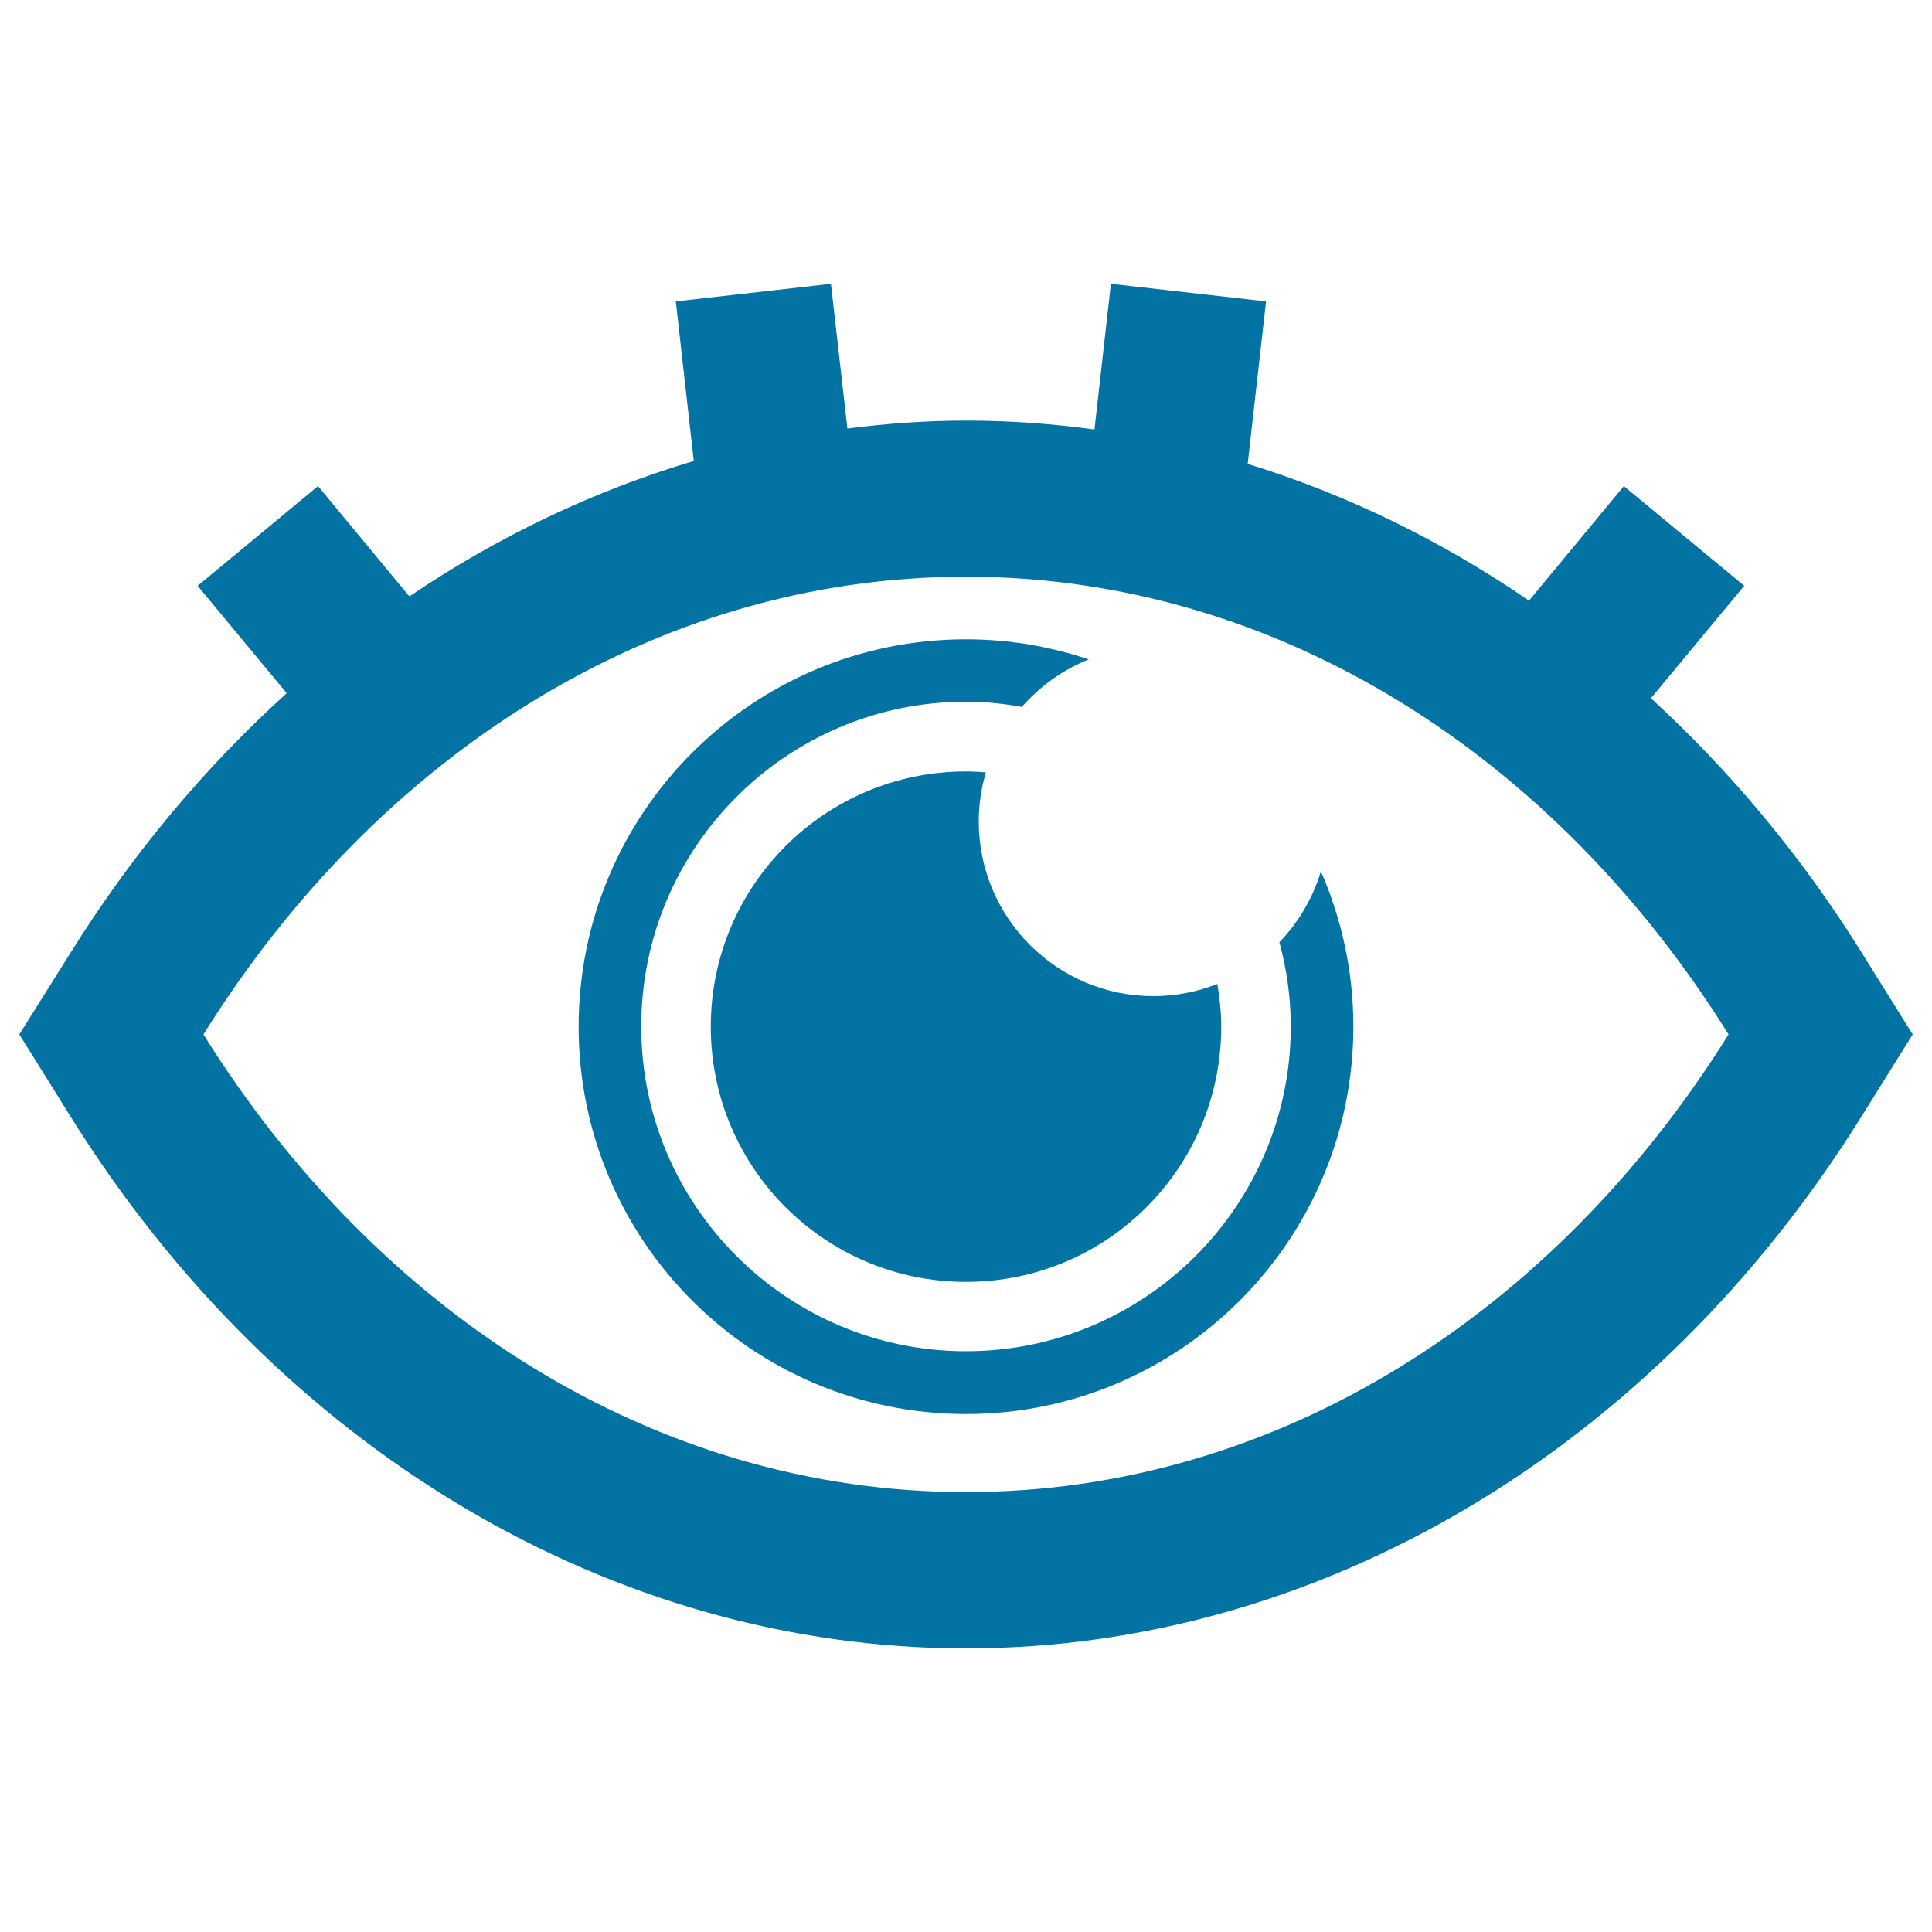 <svg xmlns="http://www.w3.org/2000/svg" viewBox="0 0 1000 1000" style="fill:#0273a2">
<title>Eye With Eyelashes SVG icon</title>
<g><g><path d="M854.5,361.4l48.3-58.2l-62.3-51.6l-49.1,59.3c-45.4-31.2-94.4-55-145.6-70.8l9.5-84.1l-80.3-9.1l-8.5,75.4c-21.9-3-44.1-4.6-66.4-4.6c-20.7,0-41.2,1.5-61.5,4.1l-8.5-74.9l-80.3,9.1l9.3,82.6c-51.7,15.4-101.3,39-147.2,70.1l-47.3-57.1l-62.3,51.6l46.1,55.6c-42,38-79.7,82.8-111.6,133.9L10,535.4l26.7,42.8c107.4,172.2,280.6,275,463.3,275s355.9-102.8,463.3-275l26.7-42.8l-26.7-42.8C932.2,442.7,895.3,398.8,854.5,361.4z M500,772.3c-161.6,0-305-93.1-394.7-236.9C195,391.6,338.4,298.5,500,298.5s305,93.1,394.7,236.9C805,679.2,661.6,772.3,500,772.3z"/><path d="M662.2,487.7c3.8,13.9,5.9,28.5,5.9,43.6c0,92.7-75.4,168.1-168.1,168.1c-92.7,0-168.1-75.4-168.1-168.1c0-92.7,75.4-168.1,168.1-168.1c9.9,0,19.5,1,28.9,2.7c9.3-10.7,21.2-19.2,34.6-24.6c-20-6.7-41.3-10.4-63.5-10.4c-110.7,0-200.5,89.8-200.5,200.5c0,110.7,89.8,200.5,200.5,200.5S700.5,642,700.5,531.3c0-28.6-6.1-55.7-16.8-80.3C679.5,465,672,477.5,662.2,487.7z"/><path d="M506.6,425.2c0-8.8,1.3-17.4,3.7-25.4c-3.4-0.3-6.8-0.5-10.3-0.5c-73,0-132.1,59.1-132.1,132.1c0,73,59.1,132.1,132.1,132.1s132.1-59.1,132.1-132.1c0-7.5-0.8-14.9-2-22.1c-10.3,4-21.4,6.3-33.1,6.3C547.1,515.6,506.6,475.1,506.6,425.2z"/></g></g>
</svg>